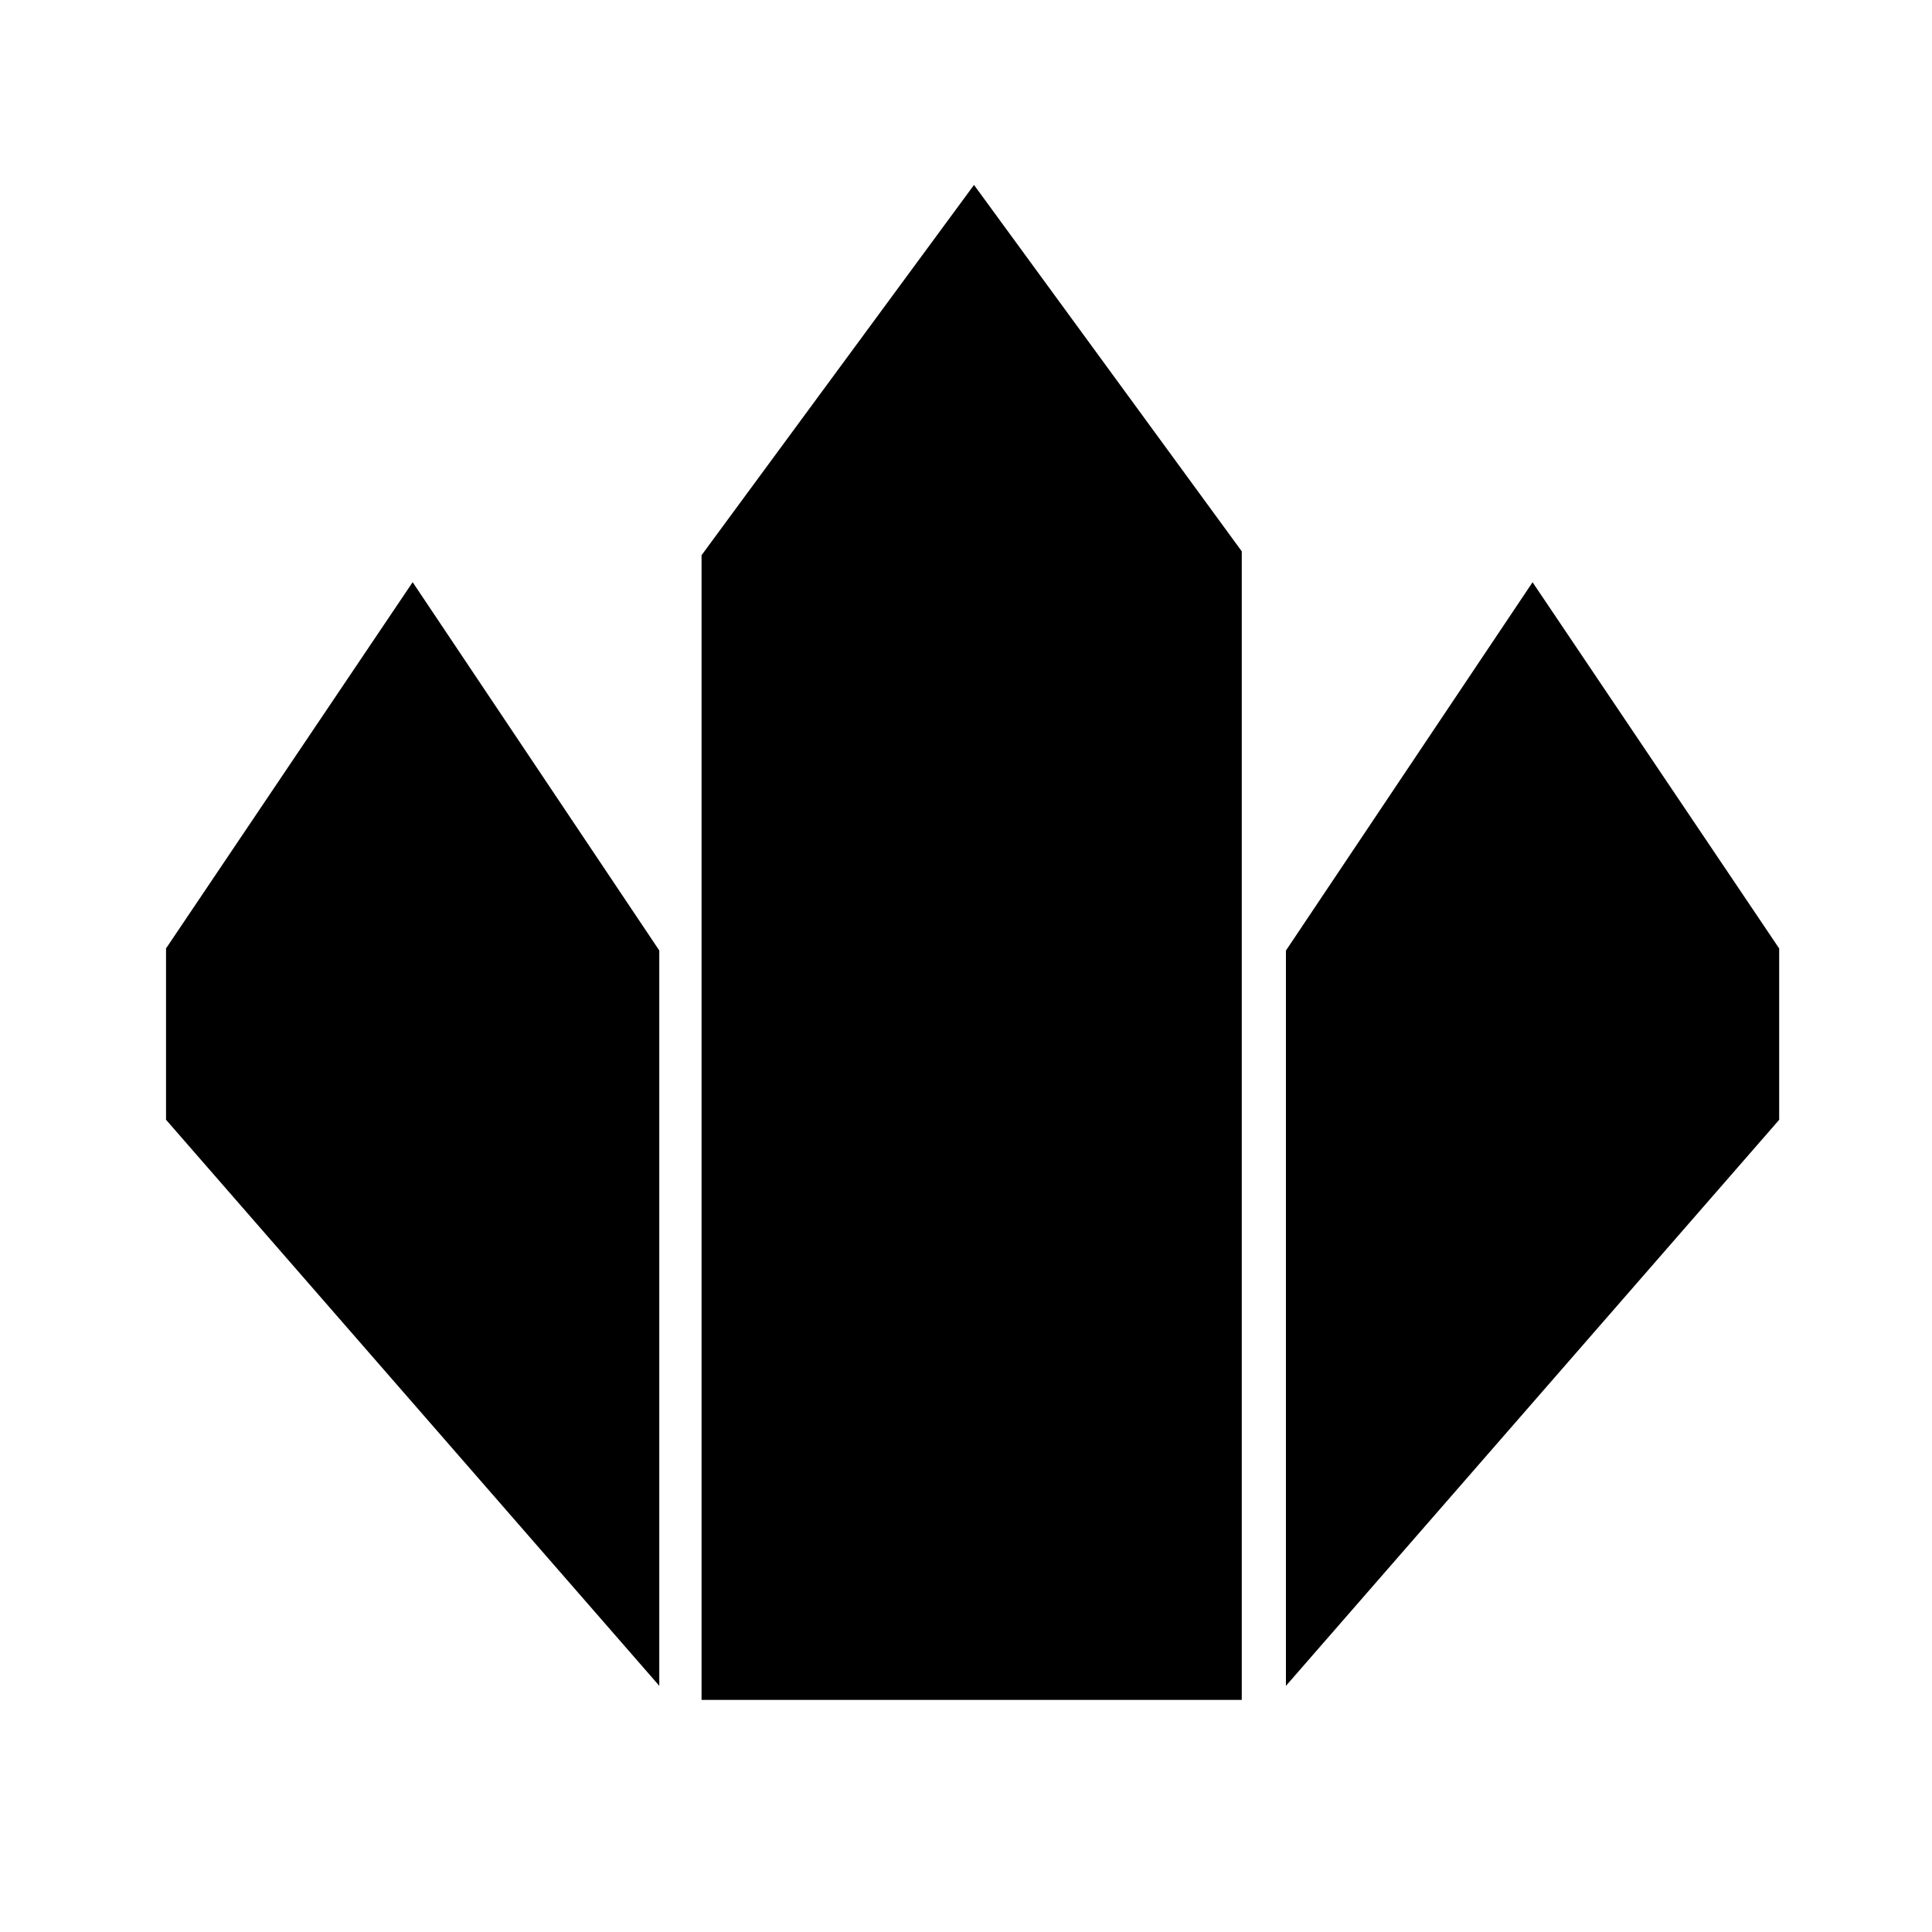 <?xml version="1.0" encoding="UTF-8"?>
<svg id="Layer_1" data-name="Layer 1" xmlns="http://www.w3.org/2000/svg" viewBox="0 0 1024 1024">
  <polygon points="349.43 893.51 88 593.49 88 502.68 218.71 308.57 349.43 503.78 349.43 893.51"/>
  <polygon points="371.84 900.98 371.84 294.27 516.24 98.02 658.16 292.22 658.16 900.98 371.84 900.98"/>
  <polygon points="681.57 893.54 943 593.52 943 502.71 812.29 308.6 681.57 503.81 681.57 893.54"/>
</svg>